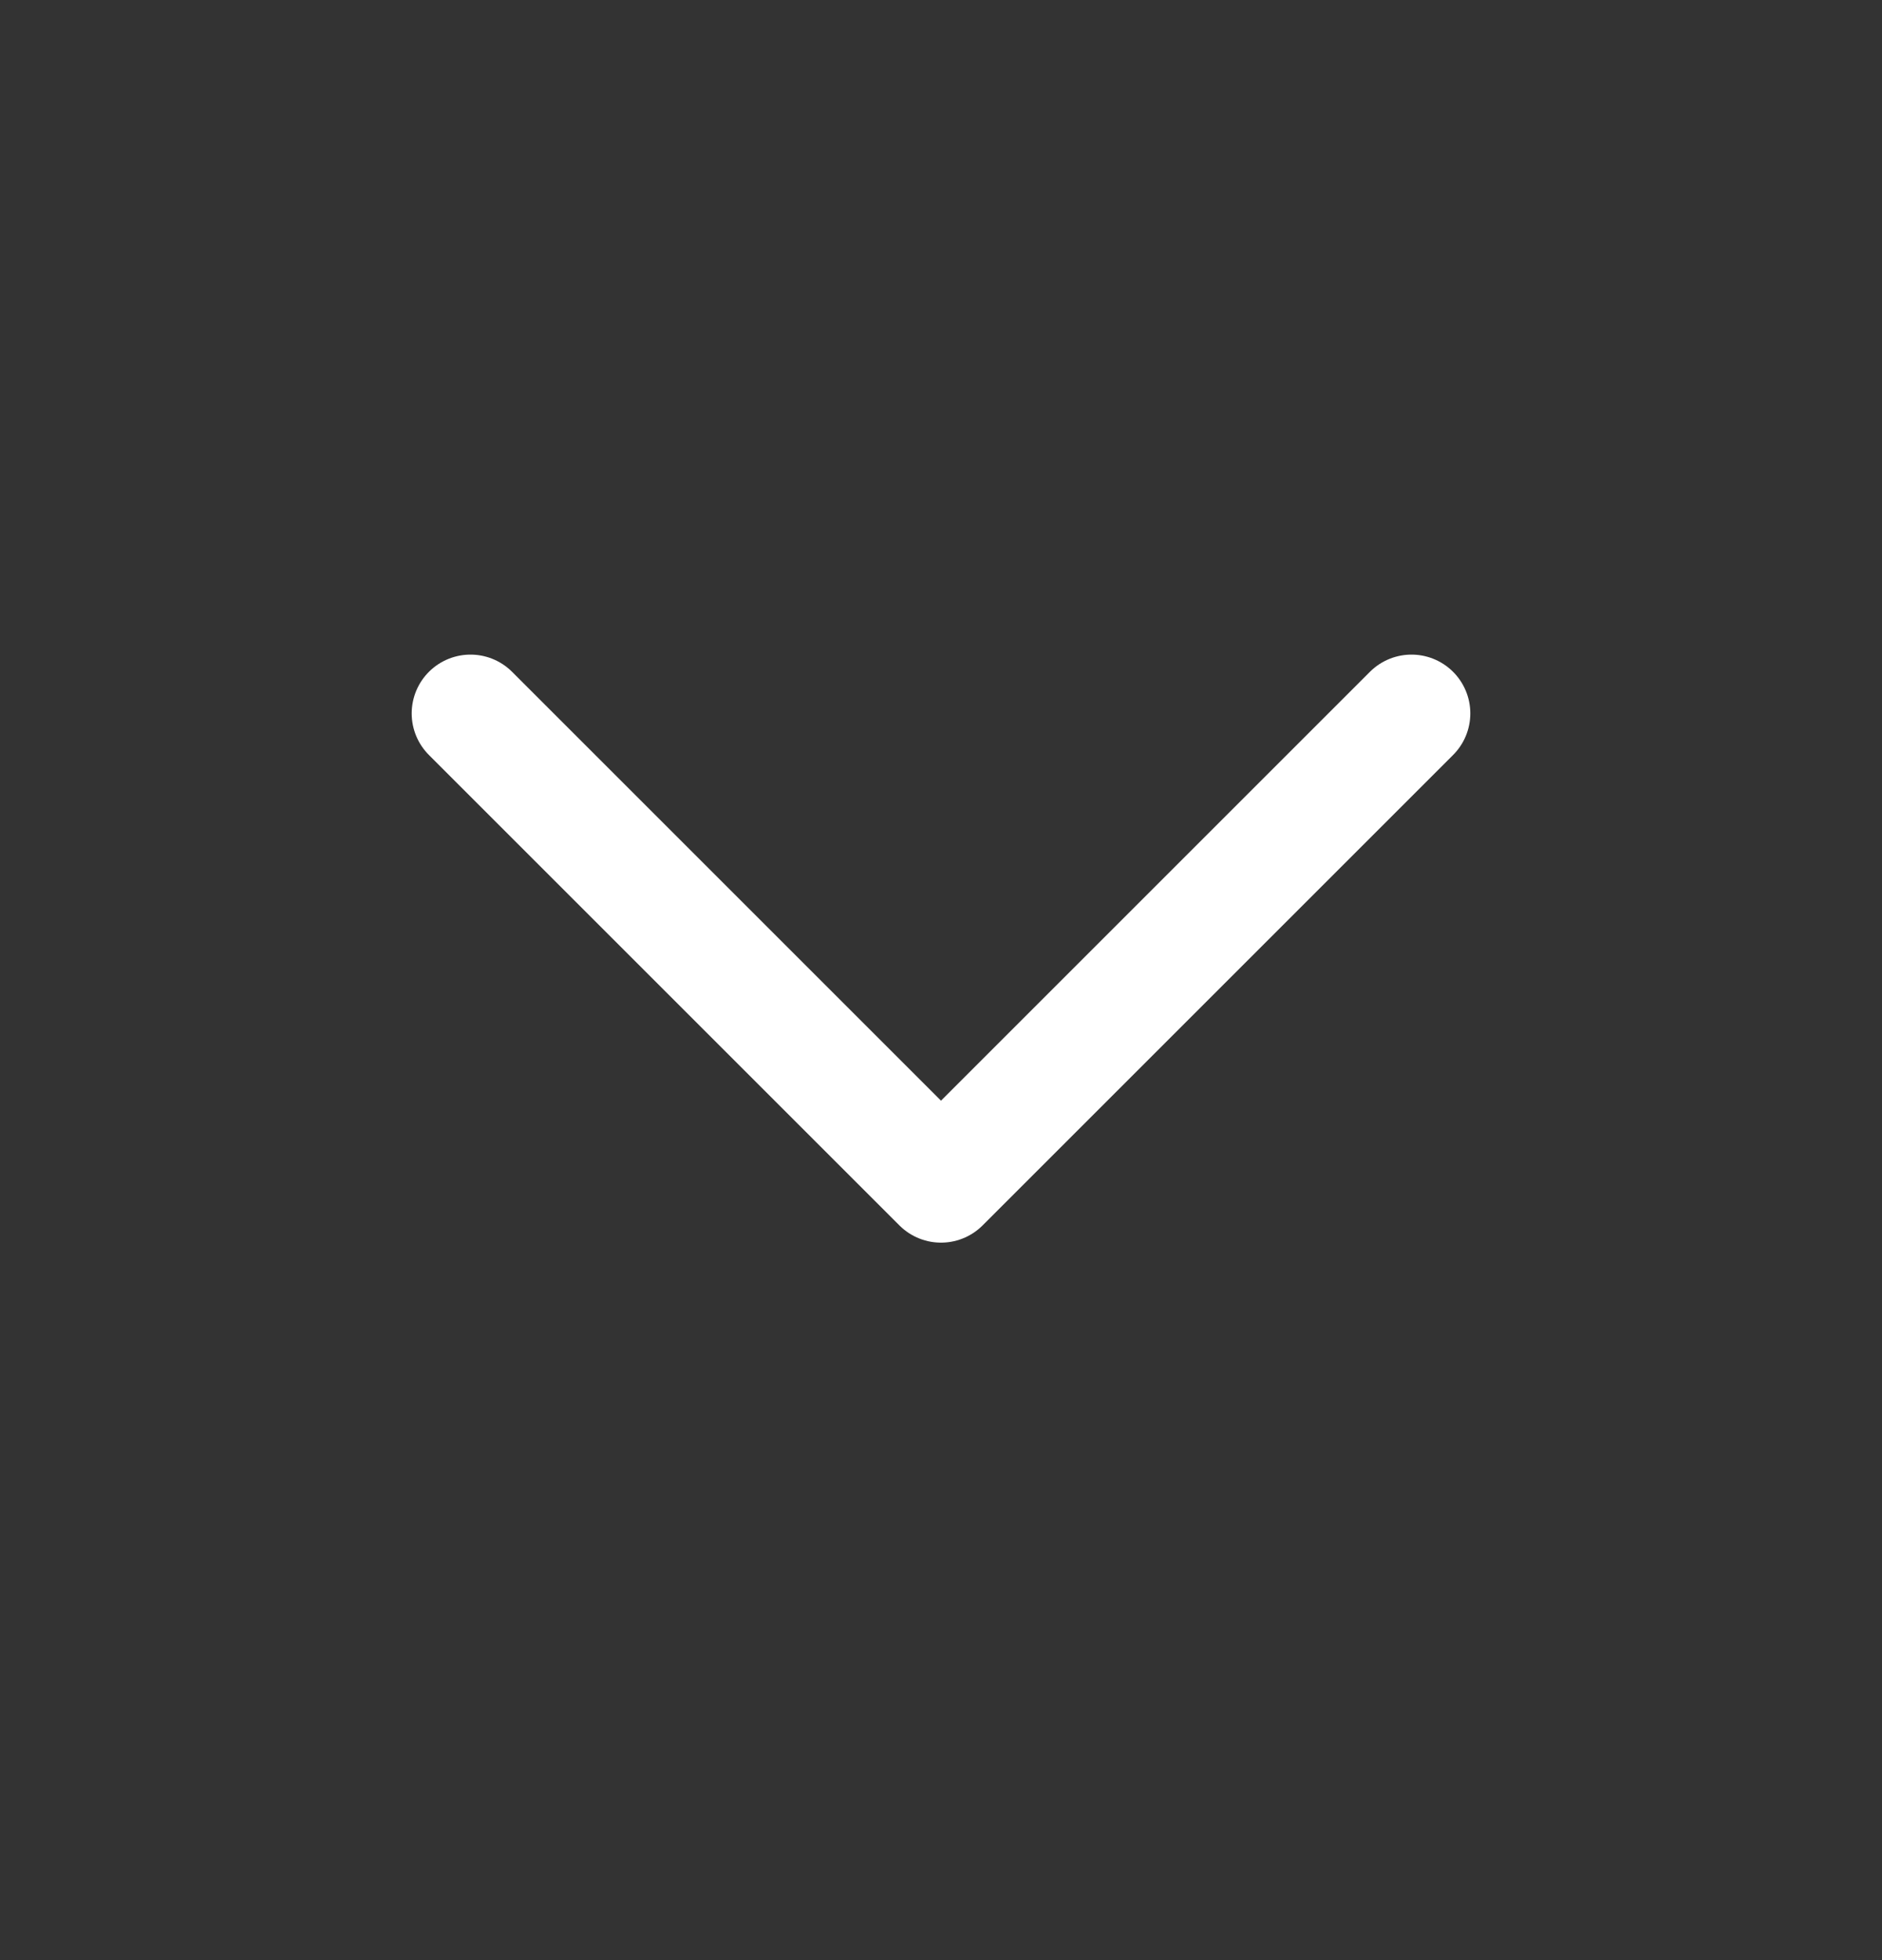 <svg width="24" height="25" viewBox="0 0 24 25" fill="none" xmlns="http://www.w3.org/2000/svg">
<rect x="0" y="0" width="24" height="25" fill="#333333" stroke="none"/>
<path d="M6 9.099L12 15.099L18 9.099" stroke="white" stroke-width="1.5" stroke-linecap="round" stroke-linejoin="round"/>
</svg>
